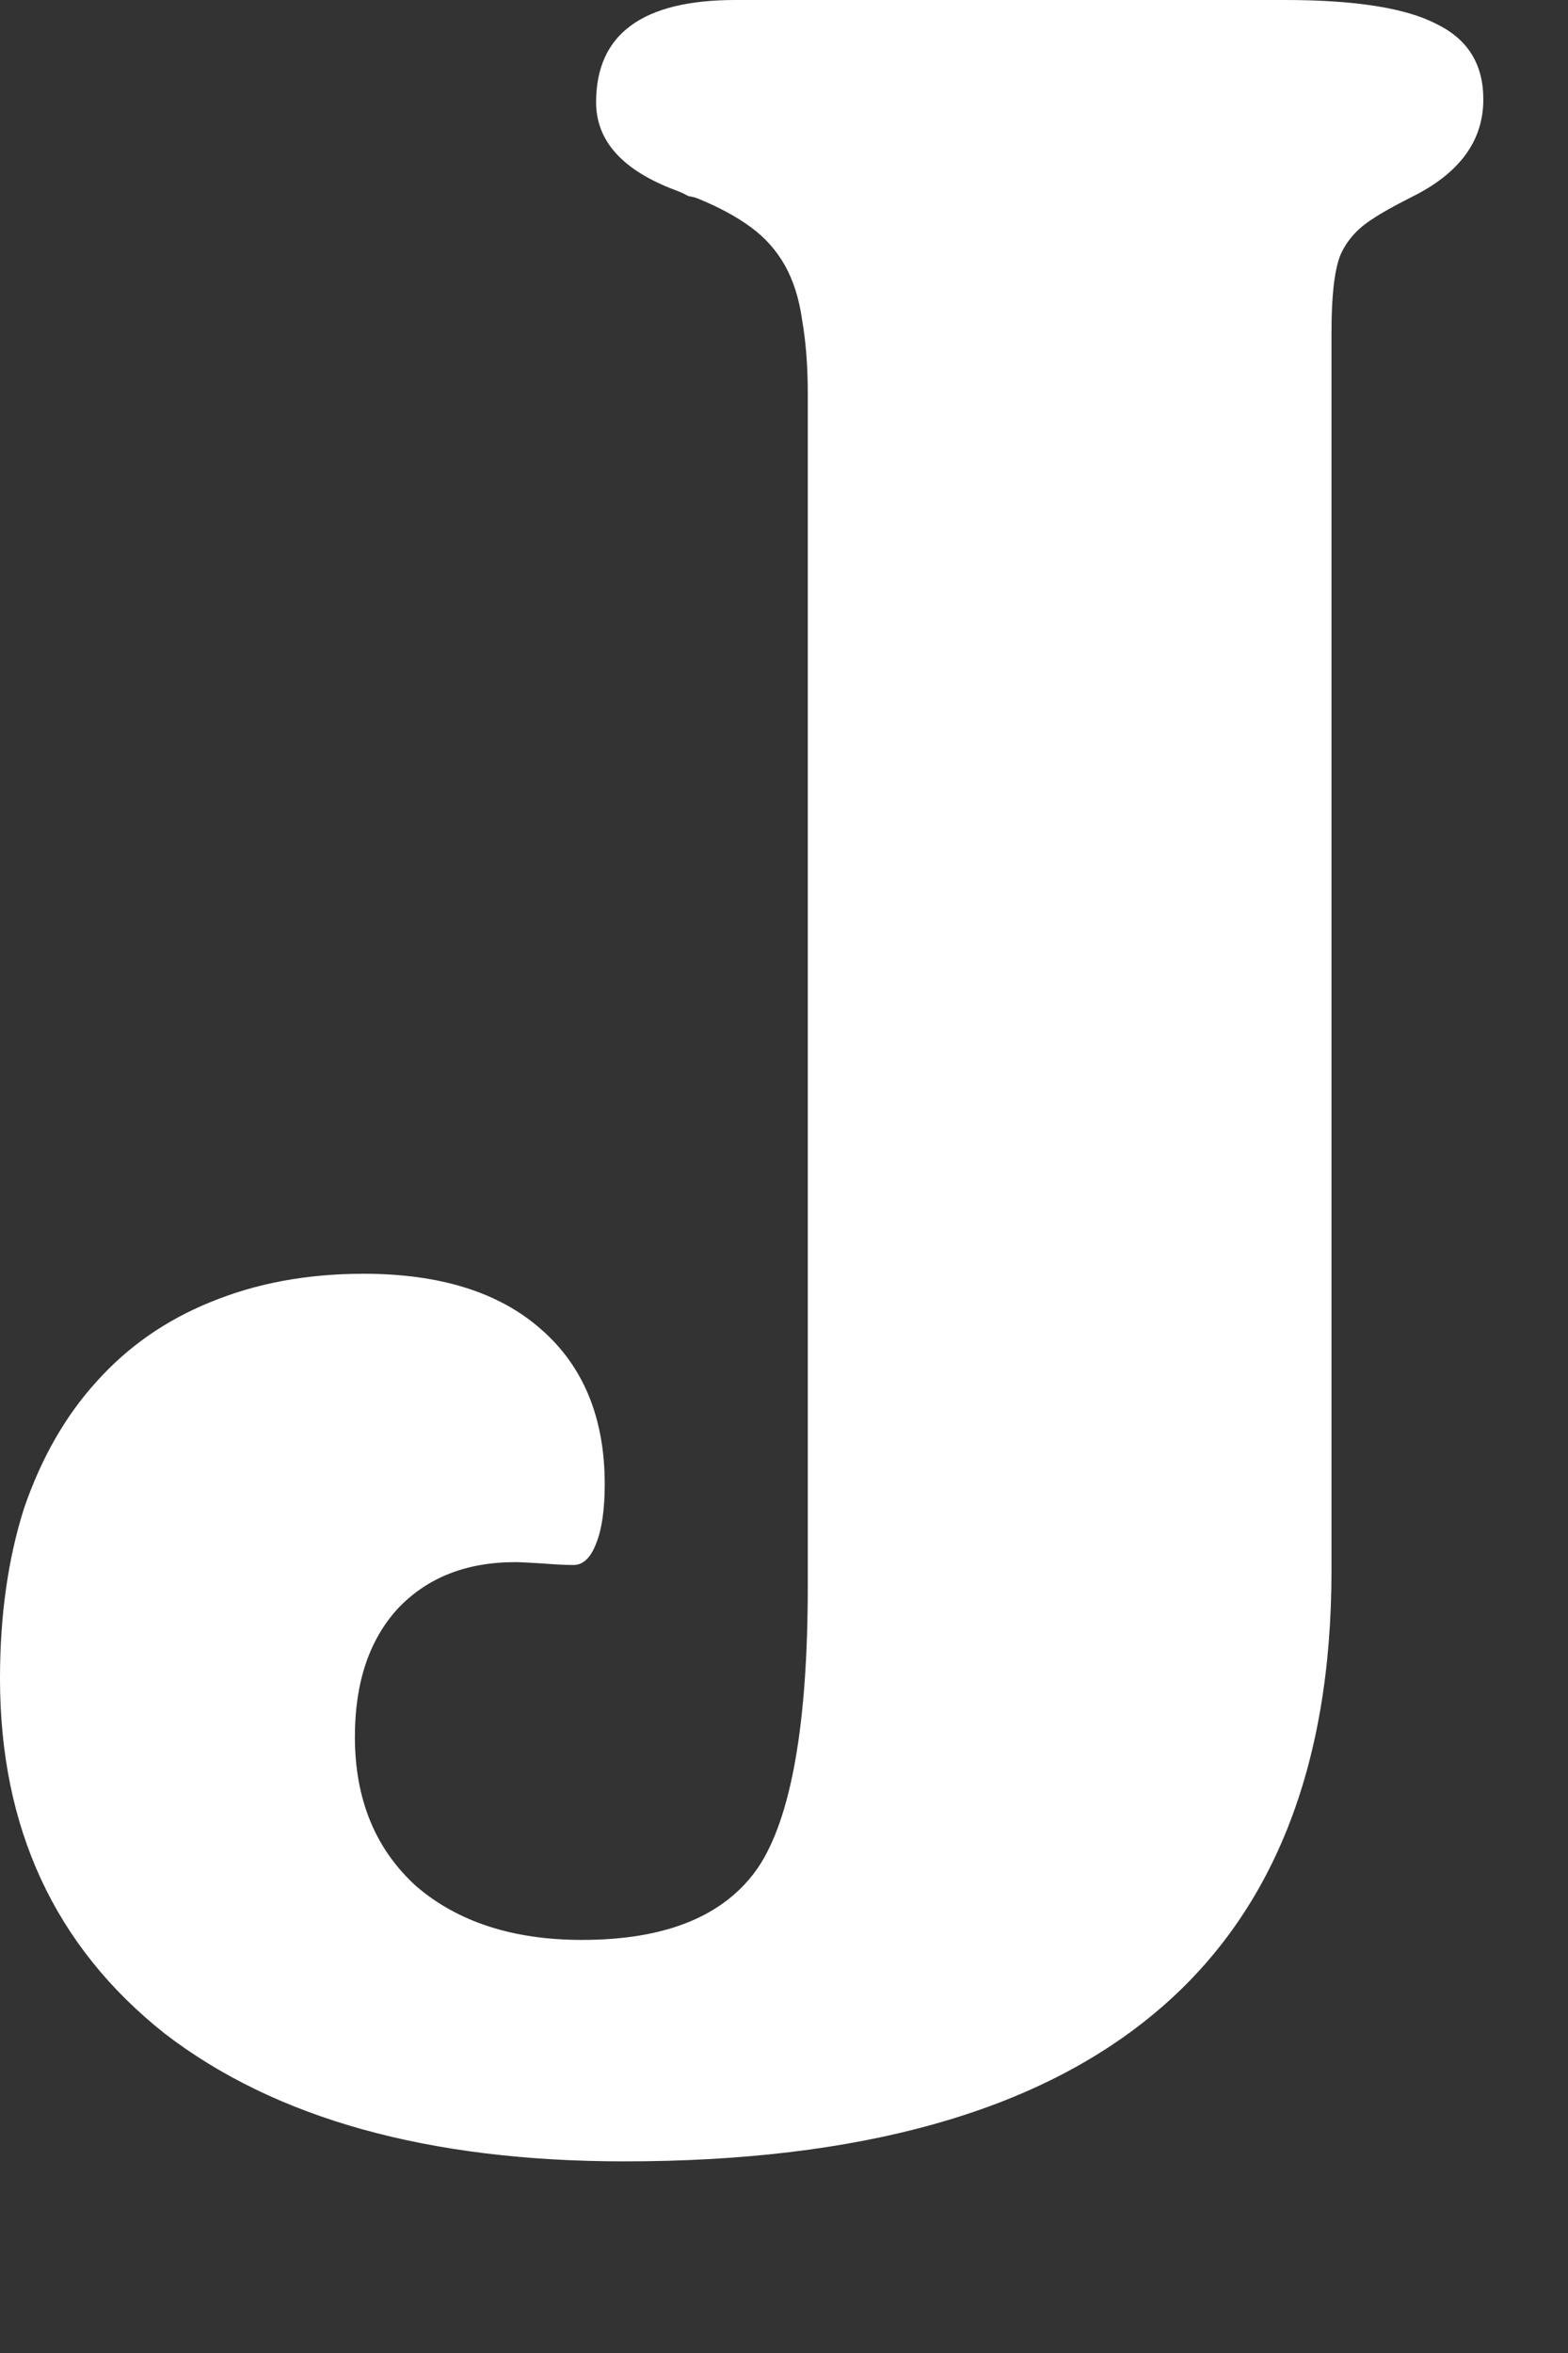 <?xml version="1.0" encoding="utf-8"?>
<svg xmlns="http://www.w3.org/2000/svg" fill="none" height="100%" overflow="visible" preserveAspectRatio="none" style="display: block;" viewBox="0 0 6 9" width="100%">
<rect x="0" y="0" width="6" height="9" fill="#333333" stroke="none"/>
<path d="M3.091 6.067V1.505C3.091 1.396 3.083 1.302 3.069 1.222C3.058 1.143 3.036 1.074 3.004 1.016C2.971 0.958 2.928 0.909 2.873 0.869C2.819 0.829 2.752 0.793 2.672 0.76C2.665 0.757 2.653 0.753 2.634 0.75C2.62 0.742 2.604 0.735 2.586 0.728C2.383 0.652 2.281 0.54 2.281 0.391C2.281 0.13 2.459 0 2.814 0H4.916C5.187 0 5.381 0.031 5.497 0.092C5.617 0.15 5.676 0.246 5.676 0.38C5.676 0.54 5.584 0.664 5.399 0.755C5.334 0.788 5.285 0.815 5.253 0.837C5.195 0.873 5.153 0.92 5.128 0.978C5.106 1.036 5.095 1.133 5.095 1.271V1.423V6.008C5.095 6.761 4.869 7.326 4.416 7.702C3.963 8.079 3.288 8.267 2.39 8.267C1.64 8.267 1.054 8.104 0.63 7.778C0.21 7.445 0 6.993 0 6.42C0 6.178 0.031 5.961 0.092 5.769C0.158 5.577 0.25 5.416 0.369 5.285C0.489 5.151 0.634 5.05 0.804 4.981C0.978 4.909 1.173 4.872 1.391 4.872C1.684 4.872 1.91 4.943 2.07 5.084C2.232 5.225 2.314 5.423 2.314 5.676C2.314 5.774 2.303 5.85 2.281 5.904C2.26 5.959 2.231 5.986 2.194 5.986C2.166 5.986 2.126 5.984 2.075 5.98C2.024 5.977 1.99 5.975 1.972 5.975C1.783 5.975 1.633 6.035 1.521 6.154C1.412 6.274 1.358 6.437 1.358 6.643C1.358 6.882 1.436 7.072 1.592 7.214C1.751 7.351 1.963 7.42 2.227 7.42C2.549 7.42 2.774 7.328 2.901 7.143C3.027 6.955 3.091 6.596 3.091 6.067Z" fill="white" id="Vector"/>
</svg>